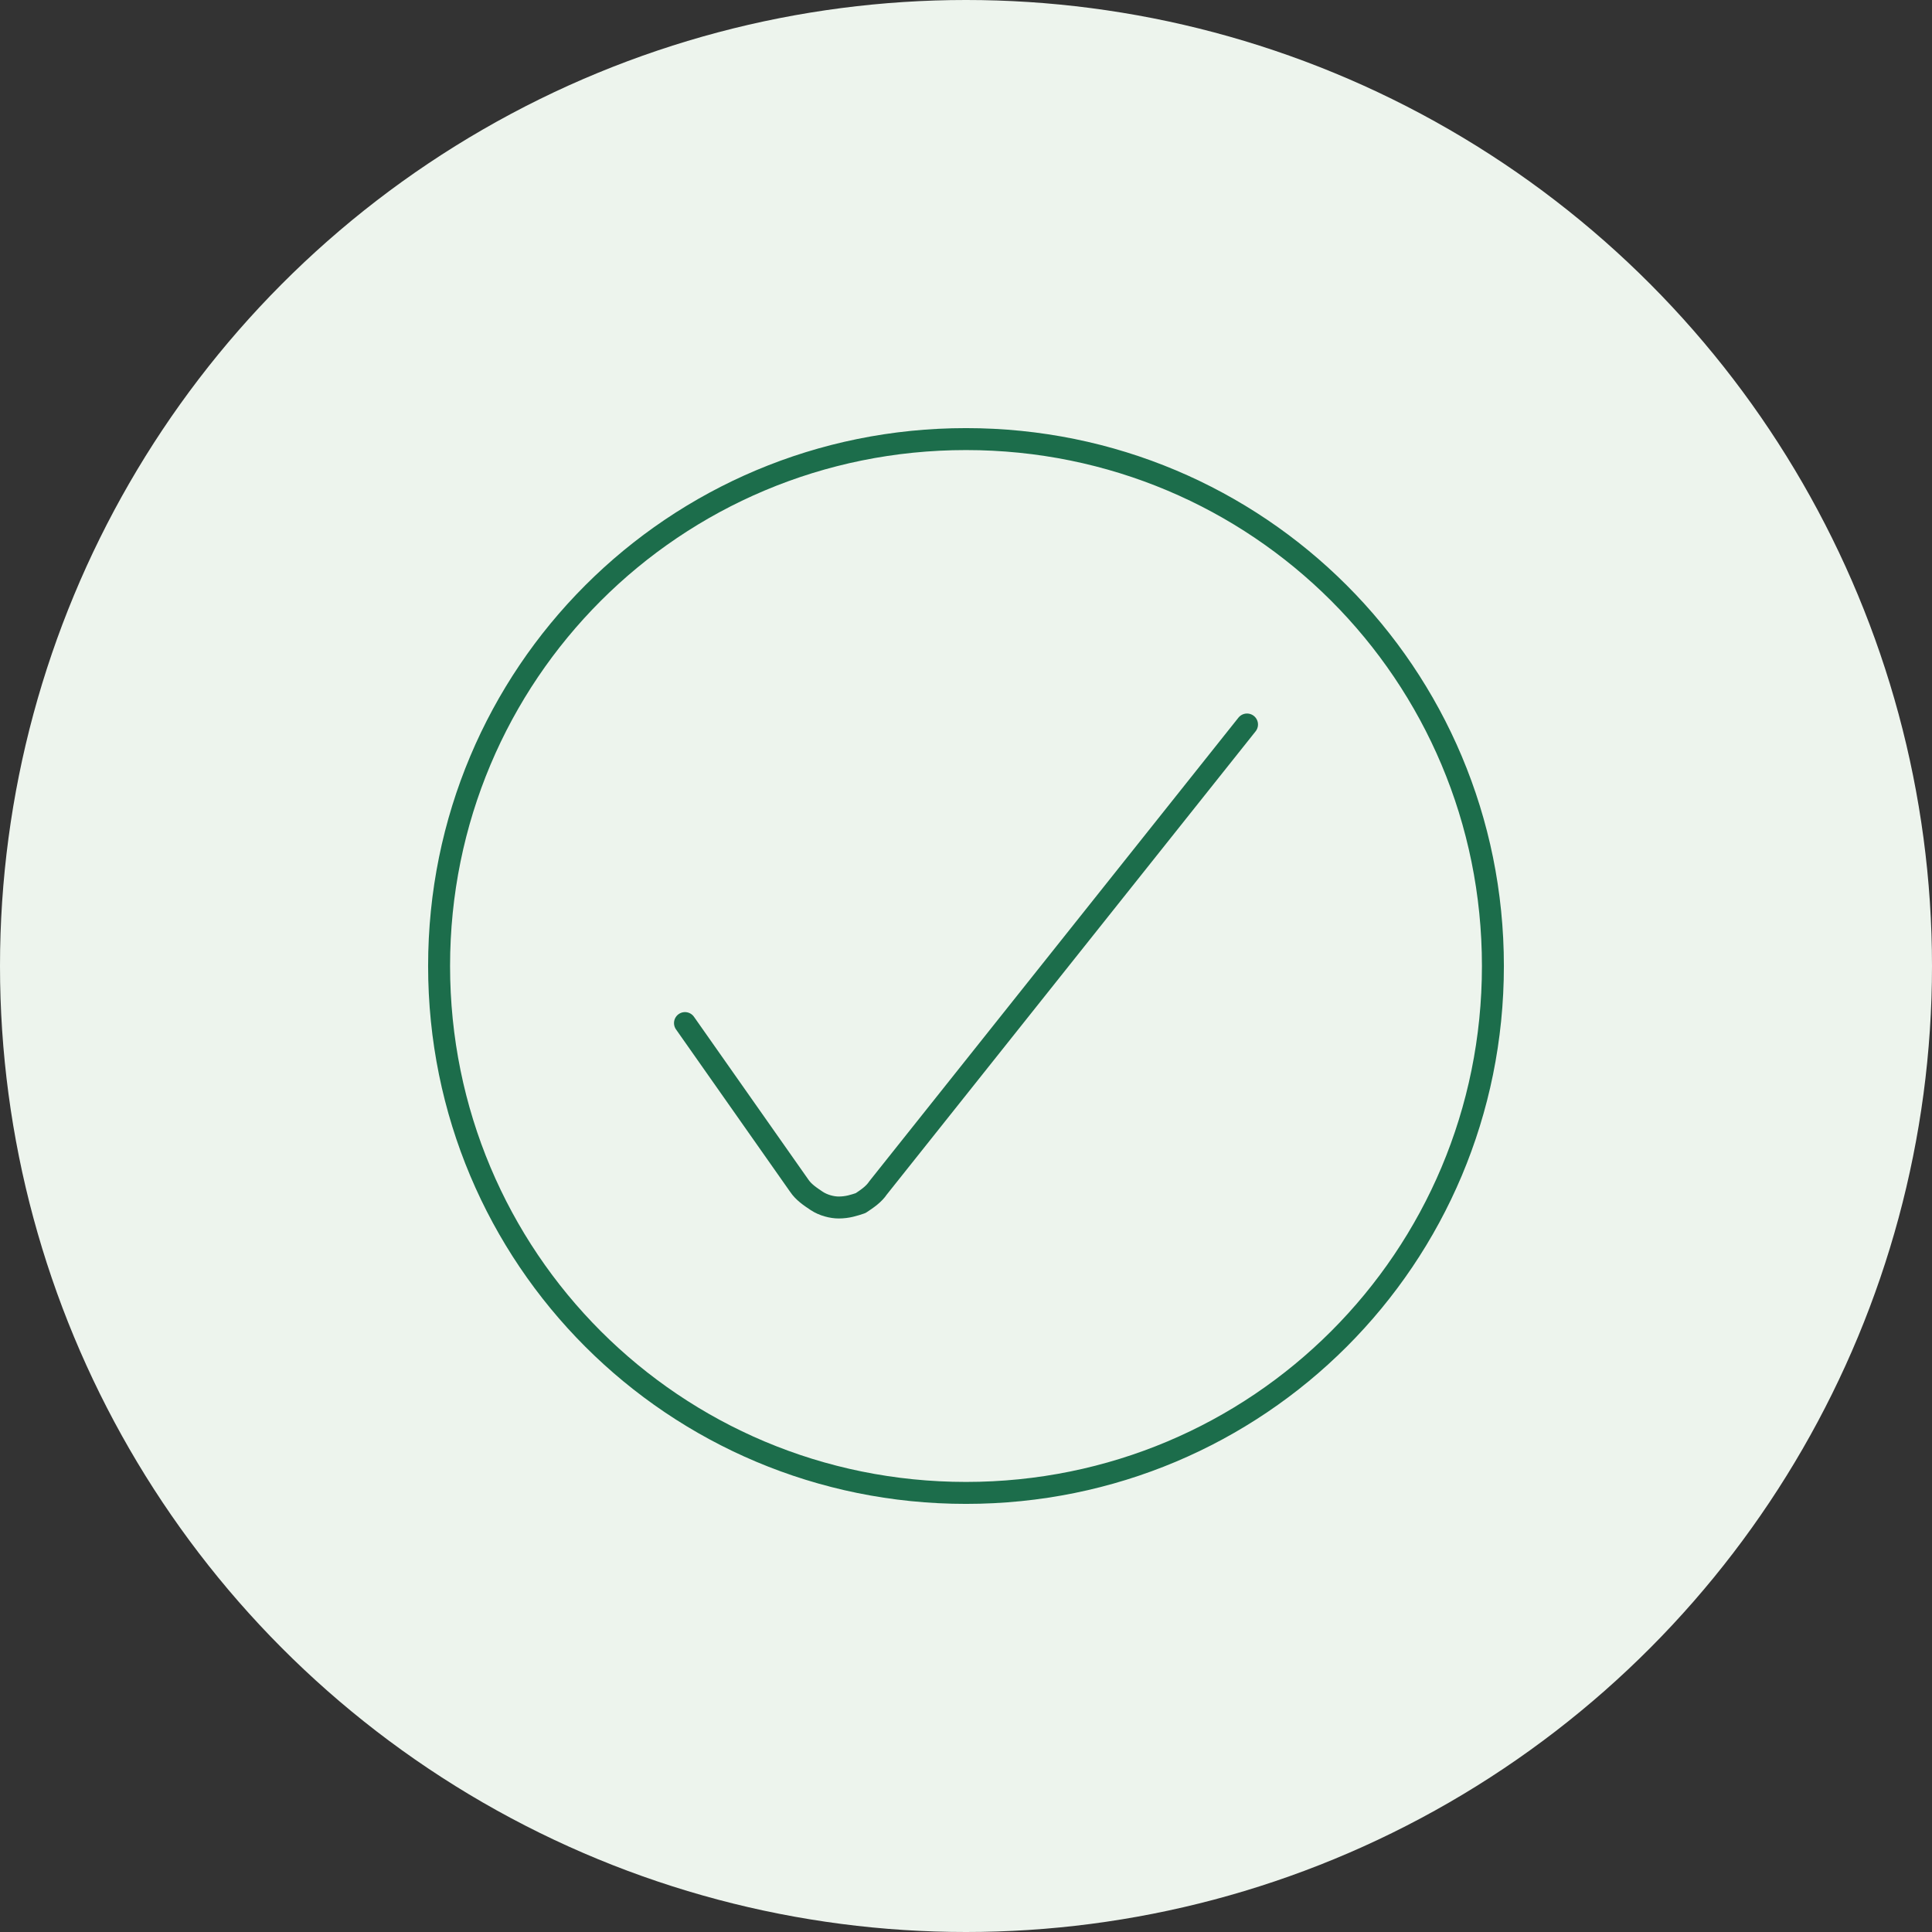 <?xml version="1.0" encoding="utf-8"?>
<!-- Generator: Adobe Illustrator 24.0.1, SVG Export Plug-In . SVG Version: 6.00 Build 0)  -->
<svg version="1.1" id="Layer_1" xmlns="http://www.w3.org/2000/svg" xmlns:xlink="http://www.w3.org/1999/xlink" x="0px" y="0px"
	 viewBox="0 0 88 88" style="enable-background:new 0 0 88 88;" xml:space="preserve">
<rect x="0" y="0" width="88" height="88" fill="#333333" stroke="none"/>
<style type="text/css">
	.st0{fill:#EDF4ED;}
	.st1{fill:none;stroke:#1C6D4B;stroke-linecap:round;stroke-linejoin:round;}
</style>
<circle class="st0" cx="44" cy="44" r="44"/>
<path class="st1" d="M31.2,46.6l5.2,7.4c0.2,0.3,0.5,0.5,0.8,0.7c0.3,0.2,0.7,0.3,1,0.3c0.4,0,0.7-0.1,1-0.2
	c0.3-0.2,0.6-0.4,0.8-0.7L56.8,33"/>
<path class="st1" d="M44,68c13.3,0,24-10.7,24-24S57.3,20,44,20S20,30.7,20,44S30.7,68,44,68z"/>
</svg>
